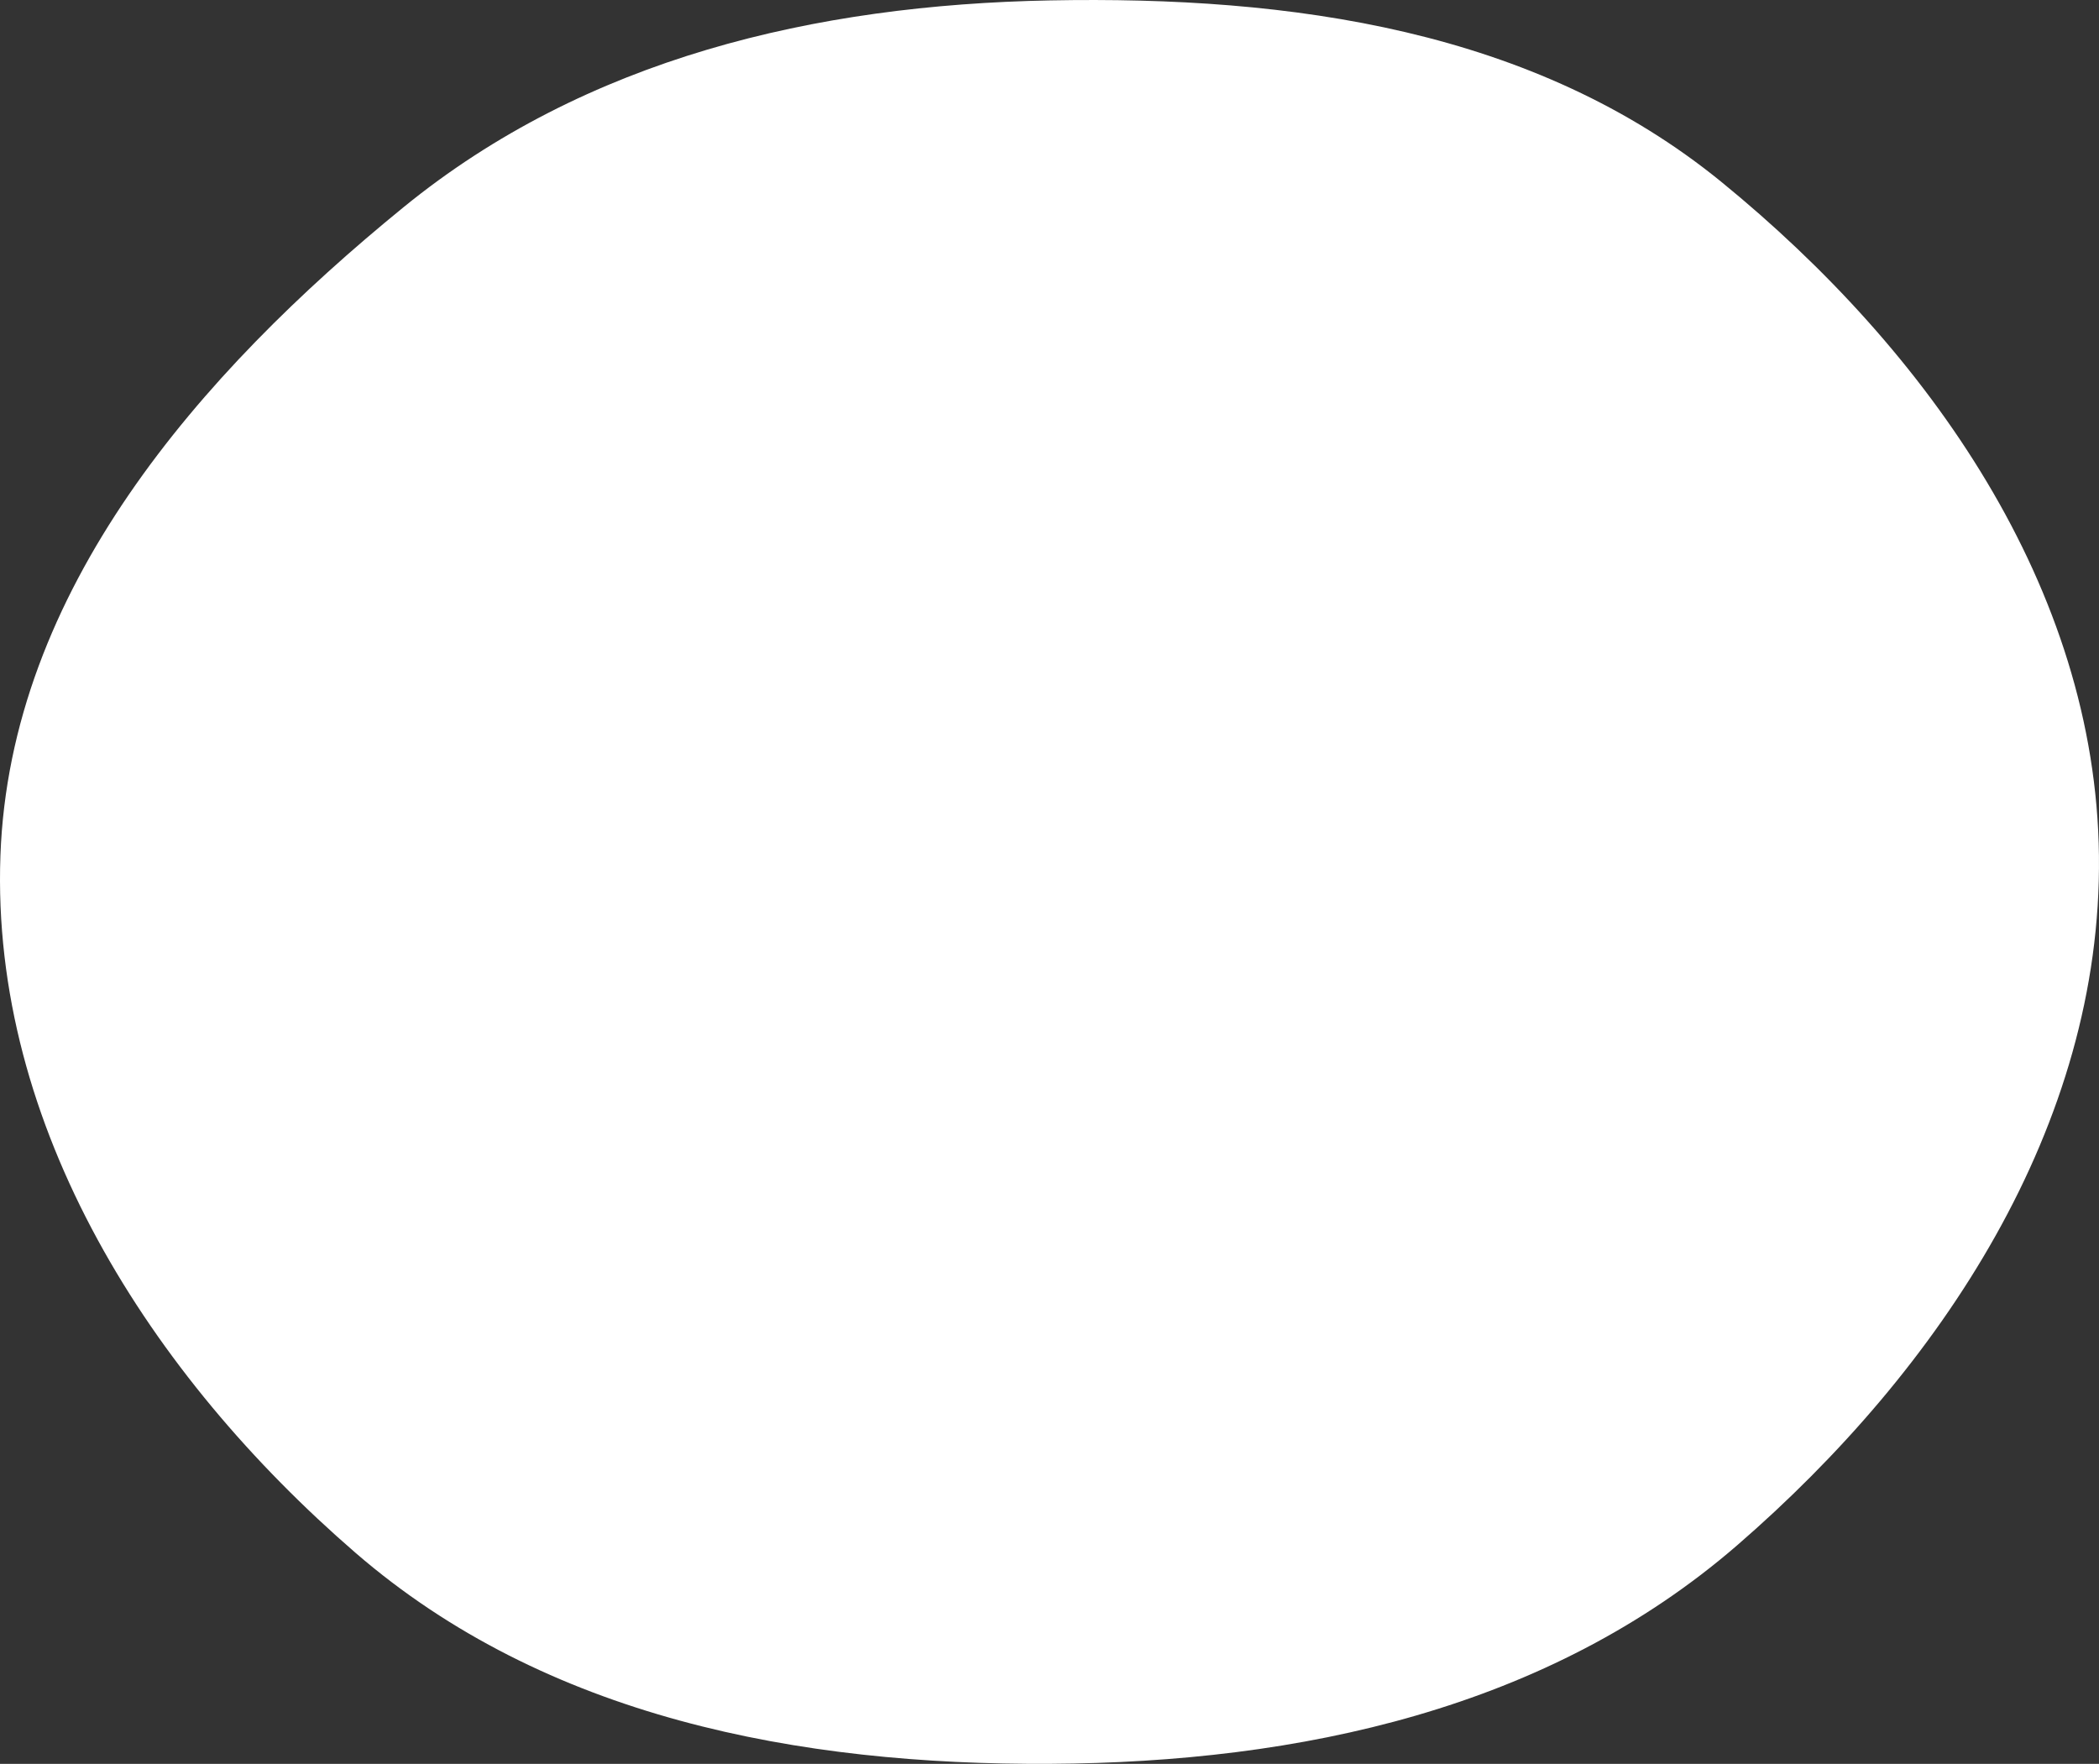<?xml version="1.0" encoding="utf-8"?>
<svg xmlns="http://www.w3.org/2000/svg" fill="none" height="100%" overflow="visible" preserveAspectRatio="none" style="display: block;" viewBox="0 0 119 100" width="100%">
<rect x="0" y="0" width="119" height="100" fill="#333333" stroke="none"/>
<path clip-rule="evenodd" d="M59.529 0.023C73.187 -0.238 86.992 1.67 97.594 10.315C109.339 19.891 118.822 33.328 118.997 48.513C119.174 63.822 110.038 77.606 98.487 87.607C87.764 96.89 73.69 99.922 59.529 99.998C45.271 100.075 30.948 97.373 20.149 88.03C8.543 77.988 -0.527 63.881 0.024 48.513C0.562 33.504 11.267 21.209 22.885 11.742C33.231 3.311 46.204 0.277 59.529 0.023Z" fill="white" fill-rule="evenodd" id="Vector"/>
</svg>